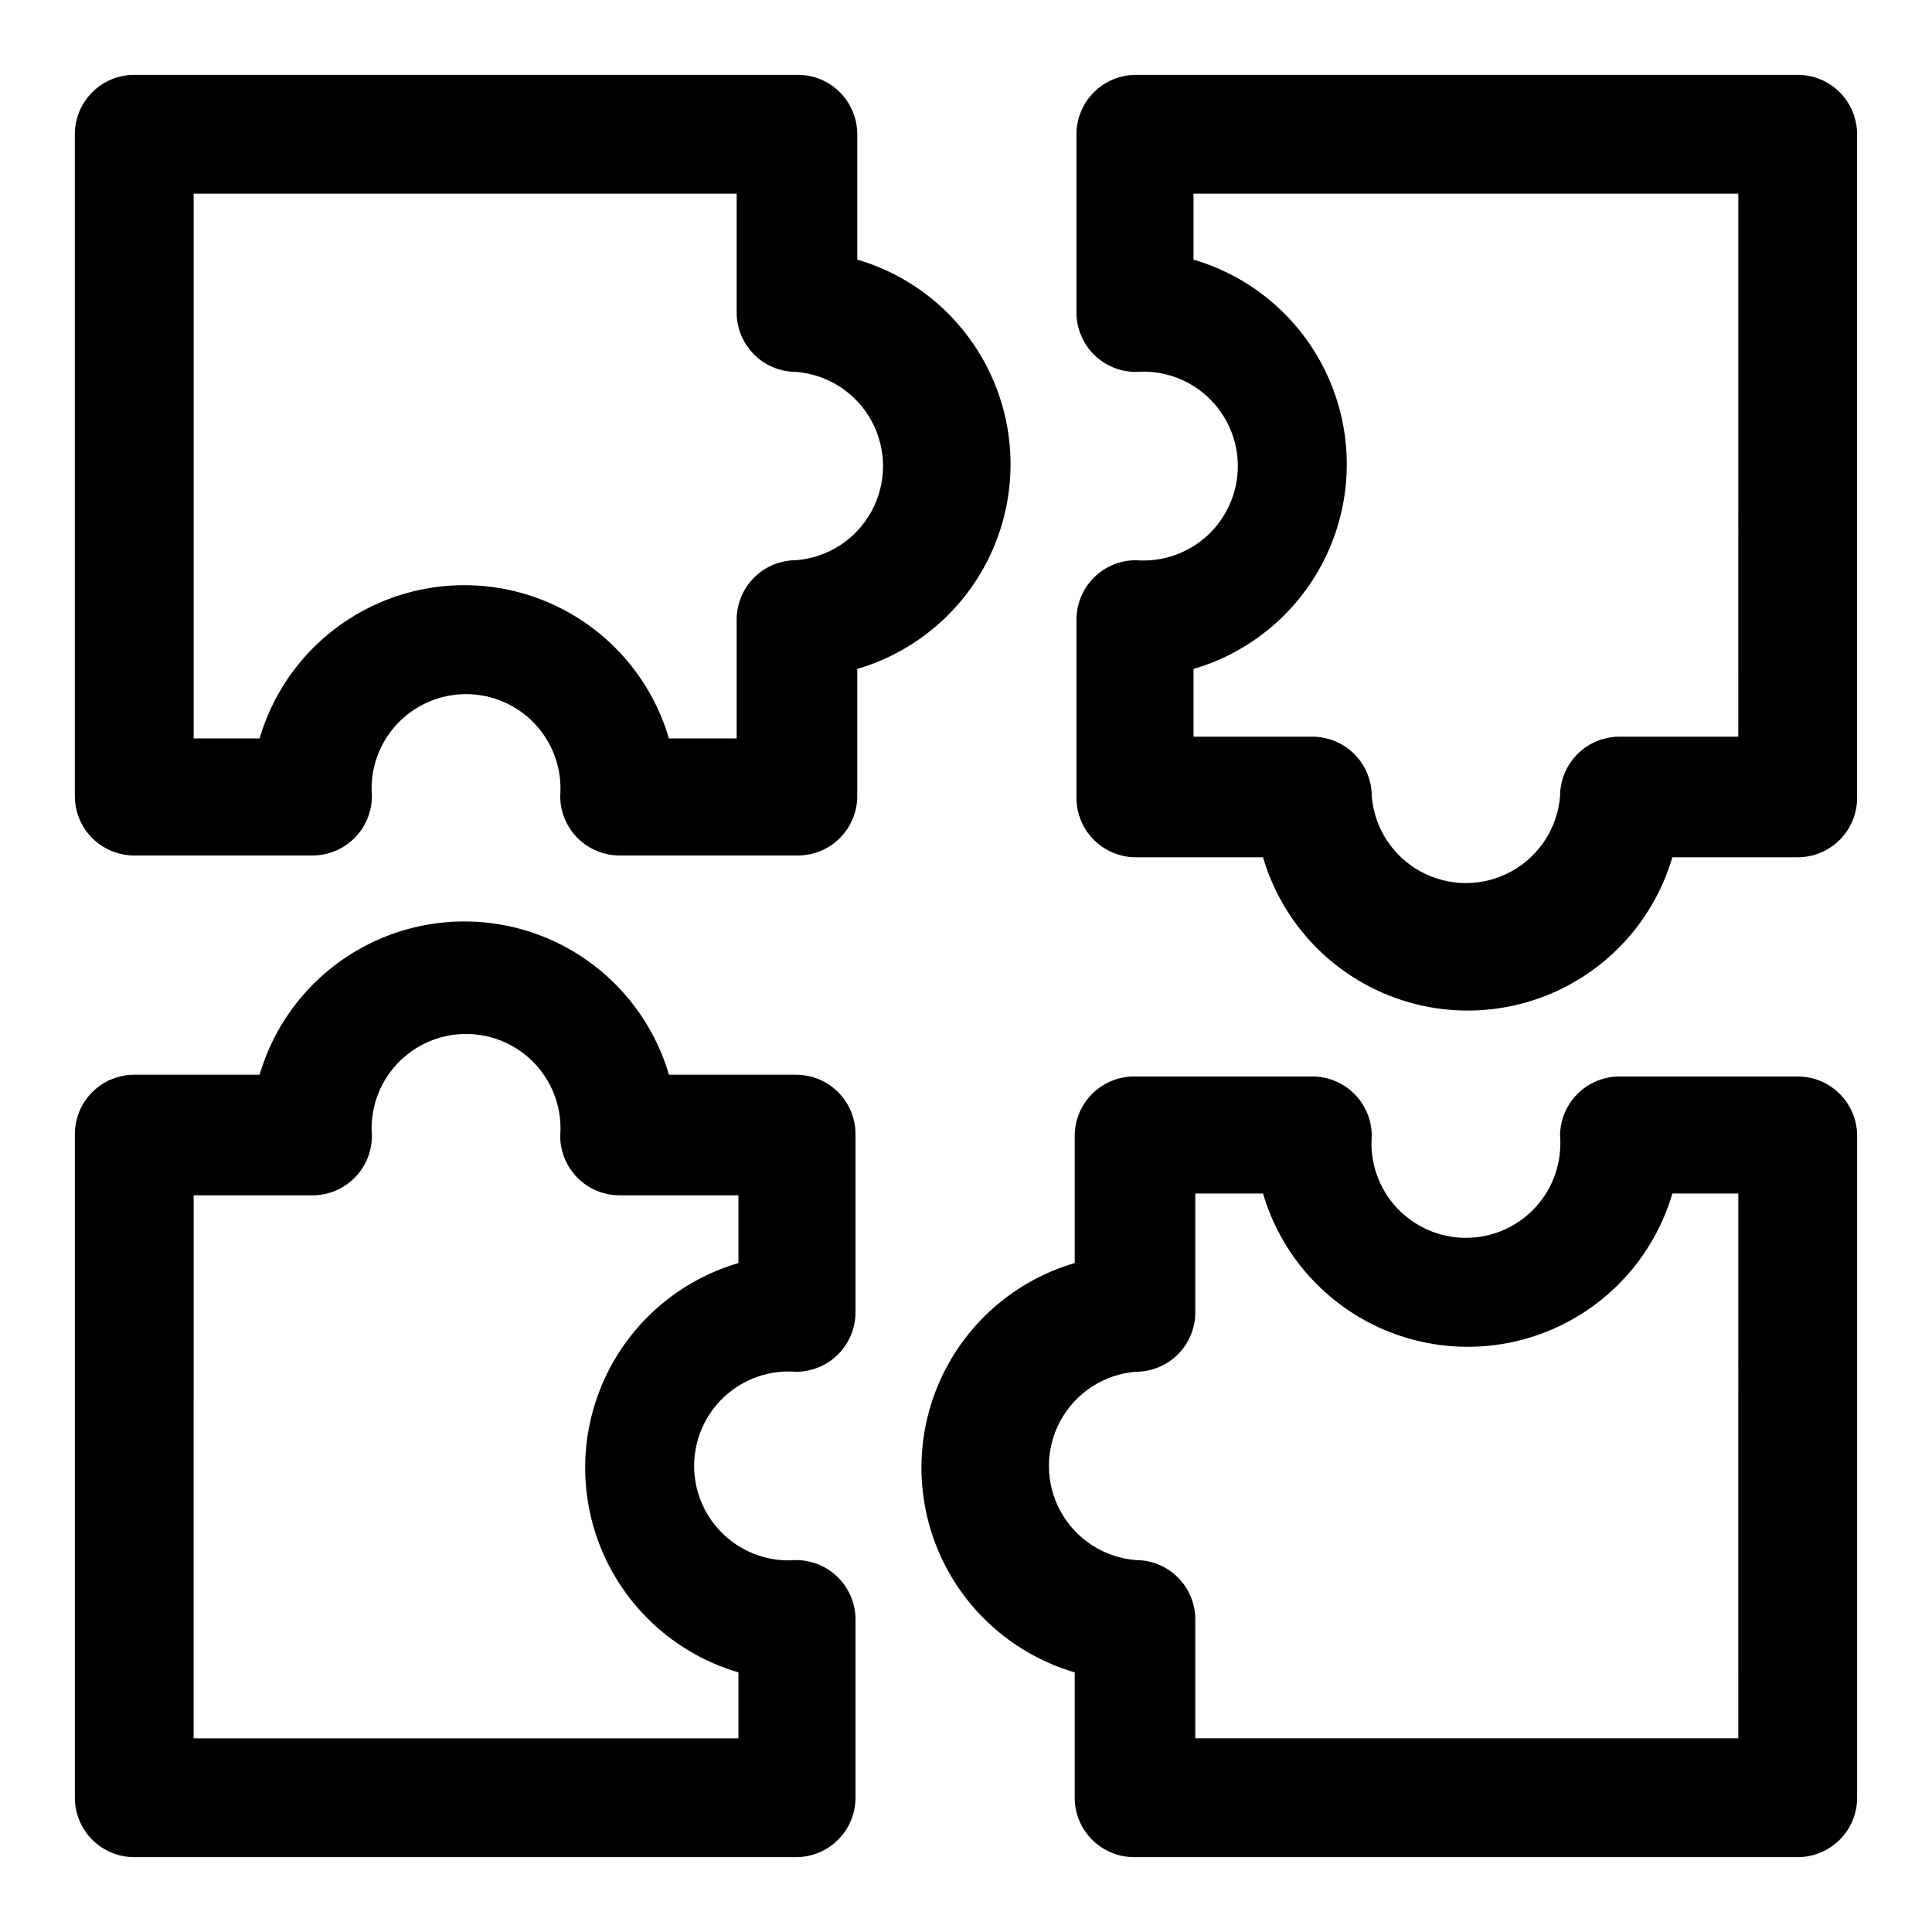 <?xml version="1.0" encoding="UTF-8"?>
<!-- Uploaded to: ICON Repo, www.svgrepo.com, Generator: ICON Repo Mixer Tools -->
<svg fill="#000000" width="800px" height="800px" version="1.1" viewBox="144 144 512 512" xmlns="http://www.w3.org/2000/svg">
 <g>
  <path d="m179.58 370.71h47.23c4.176 0 8.18-1.66 11.133-4.613 2.953-2.949 4.613-6.957 4.613-11.133-0.555-6.961 1.824-13.836 6.566-18.969 4.738-5.129 11.402-8.047 18.387-8.047s13.652 2.918 18.391 8.047c4.738 5.133 7.117 12.008 6.562 18.969 0 4.176 1.66 8.184 4.613 11.133 2.953 2.953 6.957 4.613 11.133 4.613h47.23c4.176 0 8.18-1.66 11.133-4.613 2.953-2.949 4.613-6.957 4.613-11.133v-33.691c15.738-4.613 28.695-15.836 35.508-30.75 6.816-14.918 6.816-32.059 0-46.973-6.812-14.918-19.77-26.141-35.508-30.754v-33.219c0-4.176-1.66-8.18-4.613-11.133s-6.957-4.613-11.133-4.613h-175.86c-4.176 0-8.18 1.66-11.133 4.613s-4.613 6.957-4.613 11.133v175.39c0 4.176 1.66 8.184 4.613 11.133 2.953 2.953 6.957 4.613 11.133 4.613zm15.742-175.39h143.9v31.488c0 4.176 1.66 8.18 4.609 11.133 2.953 2.953 6.961 4.613 11.133 4.613 8.445 0.672 15.98 5.566 20.02 13.016 4.043 7.445 4.043 16.43 0 23.879-4.039 7.445-11.574 12.344-20.02 13.012-4.172 0-8.18 1.66-11.133 4.613-2.949 2.953-4.609 6.957-4.609 11.133v31.488h-17.949c-4.613-15.738-15.836-28.695-30.75-35.508-14.918-6.816-32.059-6.816-46.973 0-14.918 6.812-26.141 19.77-30.754 35.508h-17.477z"/>
  <path d="m620.41 163.84h-175.39c-4.176 0-8.18 1.66-11.133 4.613s-4.613 6.957-4.613 11.133v47.23c0 4.176 1.66 8.18 4.613 11.133 2.953 2.953 6.957 4.613 11.133 4.613 6.961-0.555 13.836 1.824 18.969 6.566 5.129 4.738 8.047 11.402 8.047 18.387s-2.918 13.652-8.047 18.391c-5.133 4.738-12.008 7.117-18.969 6.562-4.176 0-8.18 1.66-11.133 4.613s-4.613 6.957-4.613 11.133v47.23c0 4.176 1.66 8.18 4.613 11.133s6.957 4.613 11.133 4.613h33.691c4.613 15.738 15.836 28.695 30.75 35.508 14.918 6.816 32.059 6.816 46.977 0 14.914-6.812 26.137-19.77 30.75-35.508h33.219c4.176 0 8.18-1.66 11.133-4.613s4.613-6.957 4.613-11.133v-175.86c0-4.176-1.66-8.18-4.613-11.133s-6.957-4.613-11.133-4.613zm-15.742 175.39h-31.488c-4.176 0-8.18 1.66-11.133 4.609-2.953 2.953-4.613 6.961-4.613 11.133-0.668 8.445-5.566 15.98-13.016 20.02-7.445 4.043-16.43 4.043-23.875 0-7.449-4.039-12.344-11.574-13.016-20.02 0-4.172-1.66-8.18-4.613-11.133-2.953-2.949-6.957-4.609-11.133-4.609h-31.488v-17.949c15.738-4.613 28.695-15.836 35.512-30.75 6.812-14.918 6.812-32.059 0-46.973-6.816-14.918-19.773-26.141-35.512-30.754v-17.477h144.38z"/>
  <path d="m620.41 429.28h-47.23c-4.176 0-8.18 1.66-11.133 4.613s-4.613 6.957-4.613 11.133c0.555 6.961-1.824 13.836-6.562 18.969-4.738 5.129-11.406 8.047-18.391 8.047s-13.648-2.918-18.391-8.047c-4.738-5.133-7.117-12.008-6.562-18.969 0-4.176-1.66-8.18-4.613-11.133s-6.957-4.613-11.133-4.613h-47.23c-4.176 0-8.18 1.66-11.133 4.613s-4.613 6.957-4.613 11.133v33.691c-15.734 4.613-28.691 15.836-35.508 30.75-6.812 14.918-6.812 32.059 0 46.977 6.816 14.914 19.773 26.137 35.508 30.75v33.219c0 4.176 1.66 8.18 4.613 11.133s6.957 4.613 11.133 4.613h175.86c4.176 0 8.18-1.66 11.133-4.613s4.613-6.957 4.613-11.133v-175.39c0-4.176-1.66-8.18-4.613-11.133s-6.957-4.613-11.133-4.613zm-15.742 175.39h-143.9v-31.488c0-4.176-1.656-8.18-4.609-11.133s-6.957-4.613-11.133-4.613c-8.445-0.668-15.98-5.566-20.02-13.016-4.039-7.445-4.039-16.43 0-23.875 4.039-7.449 11.574-12.344 20.02-13.016 4.176 0 8.18-1.66 11.133-4.613s4.609-6.957 4.609-11.133v-31.488h17.949c4.613 15.738 15.836 28.695 30.75 35.512 14.918 6.812 32.059 6.812 46.977 0 14.914-6.816 26.137-19.773 30.75-35.512h17.477z"/>
  <path d="m179.58 636.16h175.39c4.176 0 8.184-1.66 11.133-4.613 2.953-2.953 4.613-6.957 4.613-11.133v-47.23c0-4.176-1.66-8.18-4.613-11.133-2.949-2.953-6.957-4.613-11.133-4.613-6.961 0.555-13.836-1.824-18.969-6.562-5.129-4.738-8.047-11.406-8.047-18.391s2.918-13.648 8.047-18.391c5.133-4.738 12.008-7.117 18.969-6.562 4.176 0 8.184-1.66 11.133-4.613 2.953-2.953 4.613-6.957 4.613-11.133v-47.23c0-4.176-1.66-8.18-4.613-11.133-2.949-2.953-6.957-4.613-11.133-4.613h-33.691c-4.613-15.734-15.836-28.691-30.75-35.508-14.918-6.812-32.059-6.812-46.973 0-14.918 6.816-26.141 19.773-30.754 35.508h-33.219c-4.176 0-8.18 1.66-11.133 4.613s-4.613 6.957-4.613 11.133v175.86c0 4.176 1.66 8.18 4.613 11.133s6.957 4.613 11.133 4.613zm15.742-175.39h31.488c4.176 0 8.18-1.656 11.133-4.609 2.953-2.953 4.613-6.957 4.613-11.133-0.555-6.961 1.824-13.84 6.566-18.969 4.738-5.133 11.402-8.051 18.387-8.051s13.652 2.918 18.391 8.051c4.738 5.129 7.117 12.008 6.562 18.969 0 4.176 1.66 8.18 4.613 11.133s6.957 4.609 11.133 4.609h31.488v17.949c-15.738 4.613-28.695 15.836-35.508 30.75-6.816 14.918-6.816 32.059 0 46.977 6.812 14.914 19.77 26.137 35.508 30.75v17.477h-144.38z"/>
 </g>
</svg>